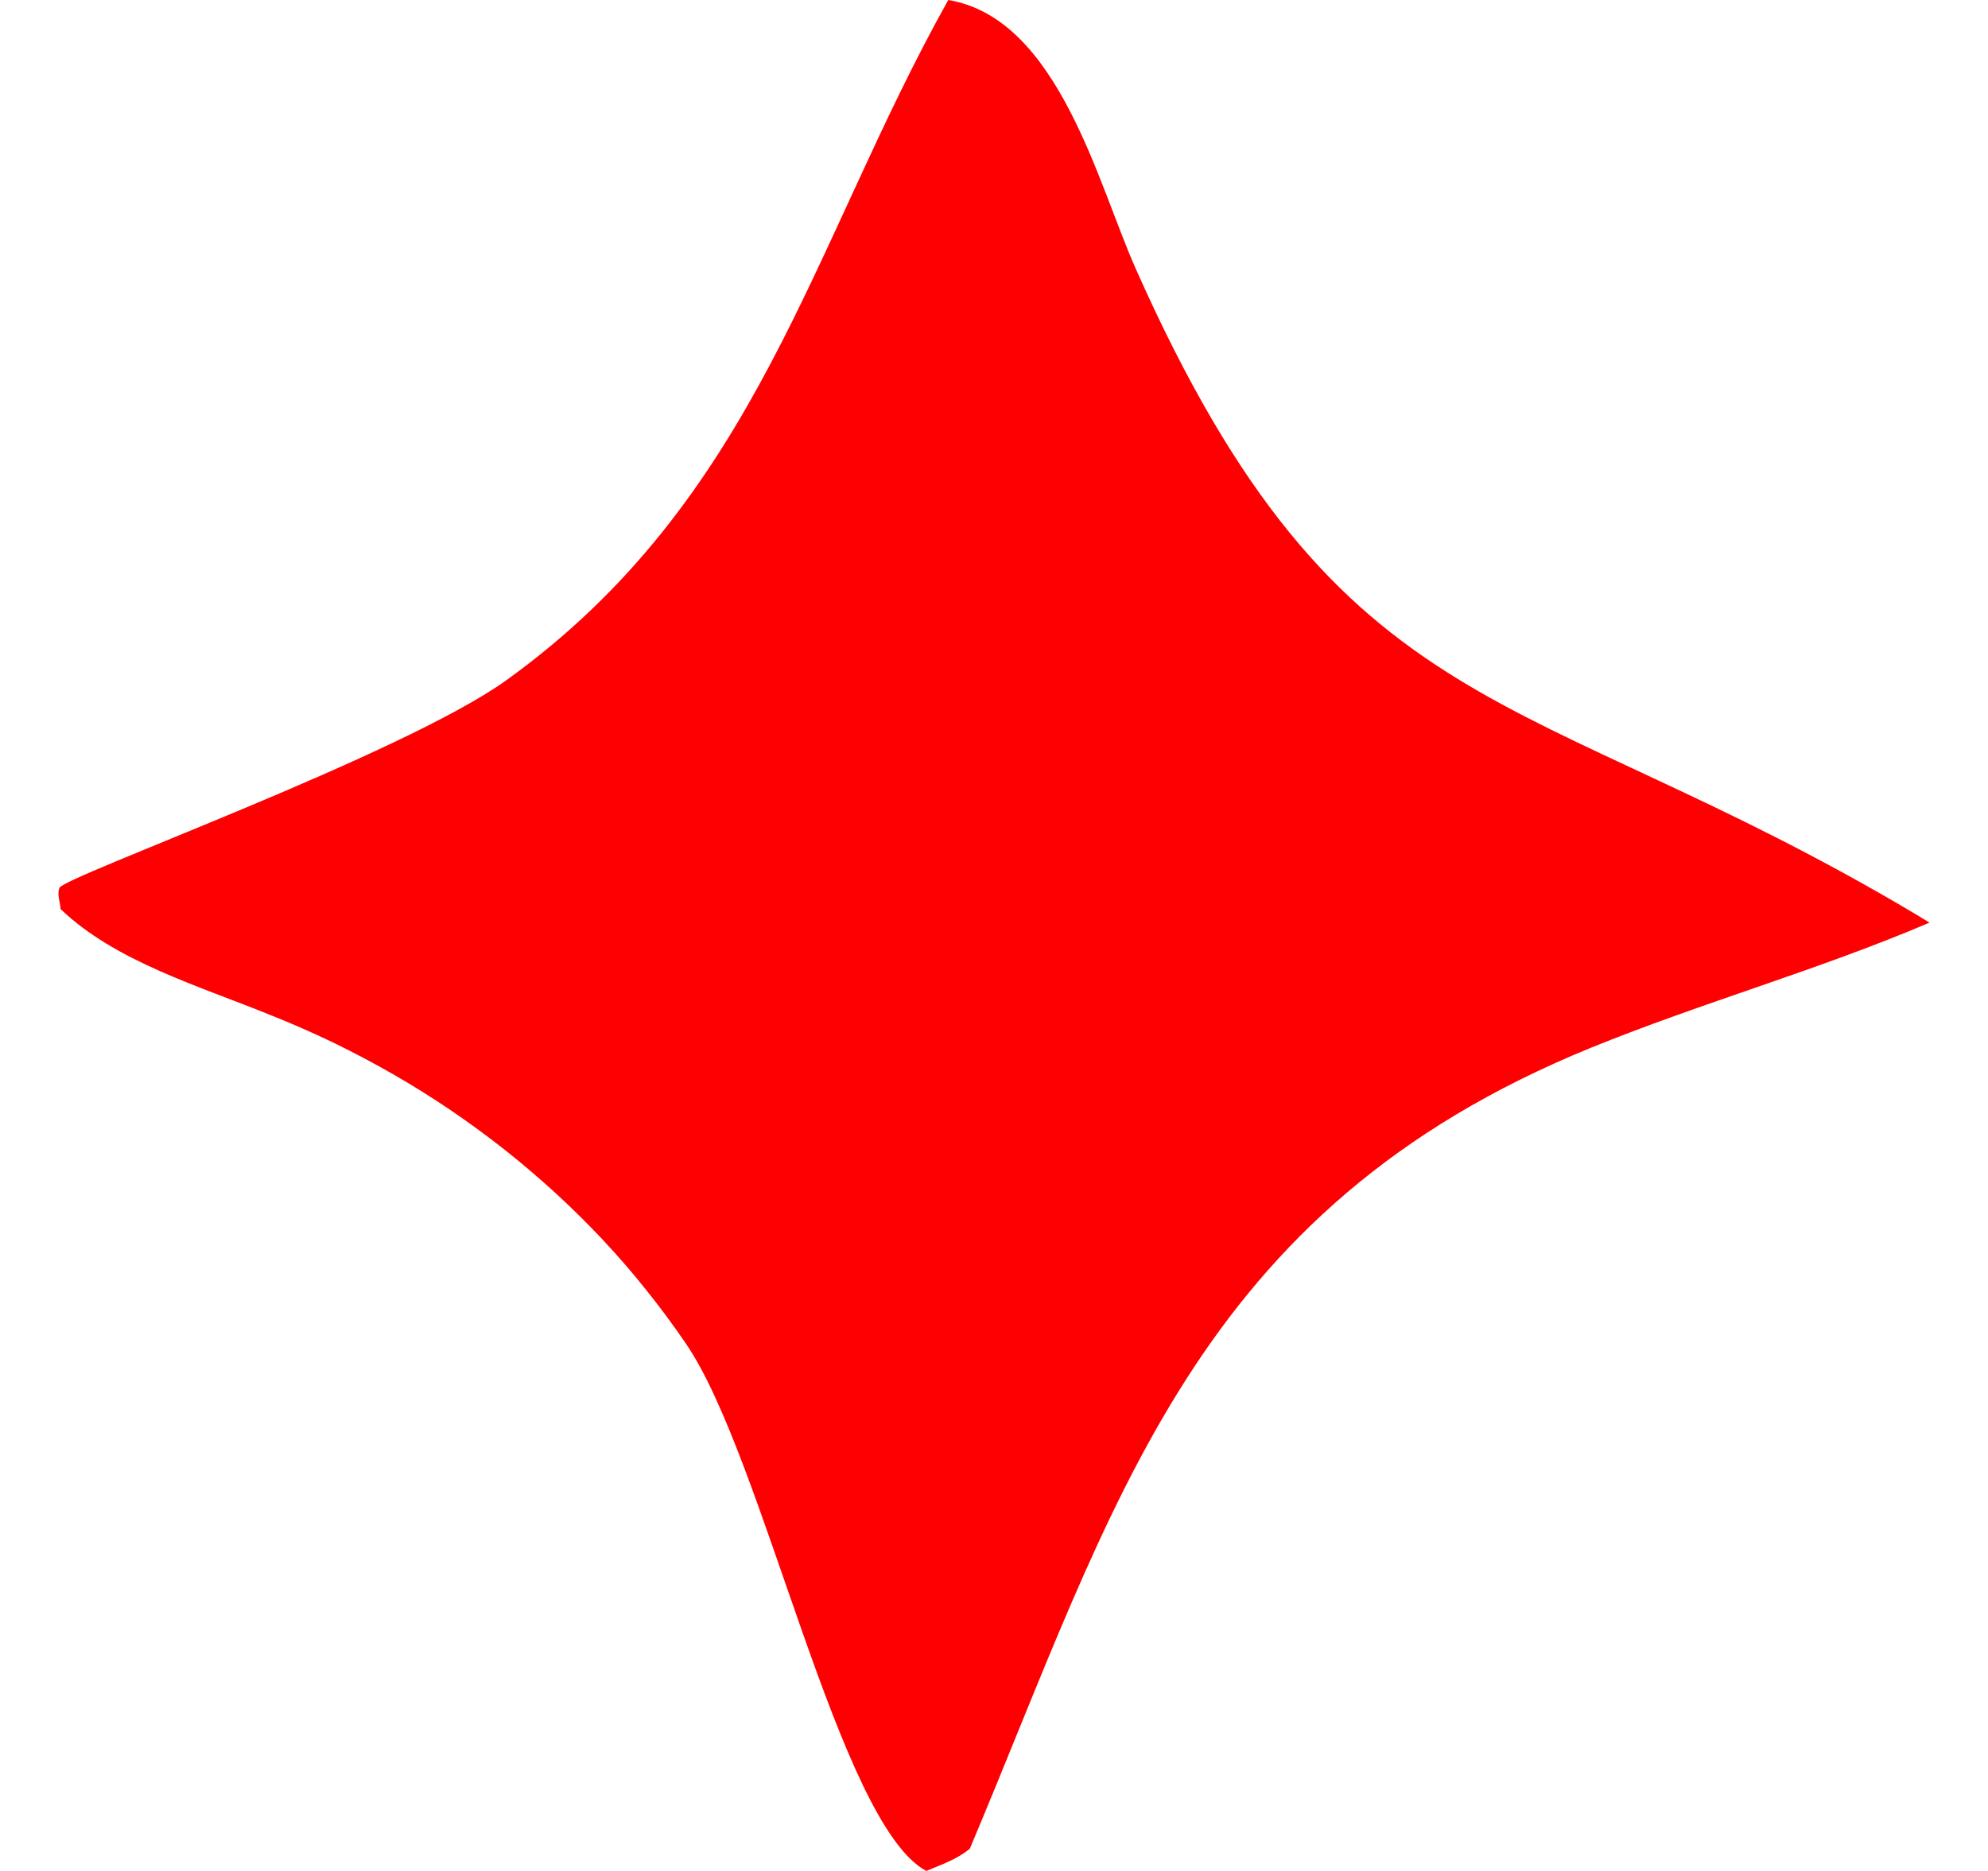 <?xml version="1.0" encoding="UTF-8"?> <svg xmlns="http://www.w3.org/2000/svg" width="17" height="16" viewBox="0 0 17 16" fill="none"><path d="M8.109 0C9.049 0.157 9.386 1.566 9.712 2.298C11.476 6.267 13.024 5.817 16.388 7.822L16.5 7.89C15.557 8.293 14.556 8.573 13.605 8.96C10.2 10.348 9.532 12.877 8.293 15.81C8.181 15.902 8.056 15.943 7.921 16C7.169 15.599 6.532 12.453 5.861 11.484C5.756 11.33 5.645 11.18 5.527 11.033C5.41 10.886 5.287 10.744 5.158 10.606C5.029 10.468 4.894 10.335 4.754 10.206C4.614 10.078 4.469 9.954 4.319 9.835C4.169 9.717 4.014 9.603 3.855 9.495C3.696 9.387 3.532 9.285 3.364 9.188C3.196 9.092 3.025 9.001 2.85 8.916C2.674 8.832 2.496 8.753 2.314 8.681C1.706 8.433 0.986 8.223 0.518 7.774C0.515 7.714 0.486 7.65 0.508 7.593C0.547 7.495 3.448 6.453 4.333 5.815C6.484 4.265 6.935 2.098 8.109 0Z" fill="#FF0002"></path></svg> 